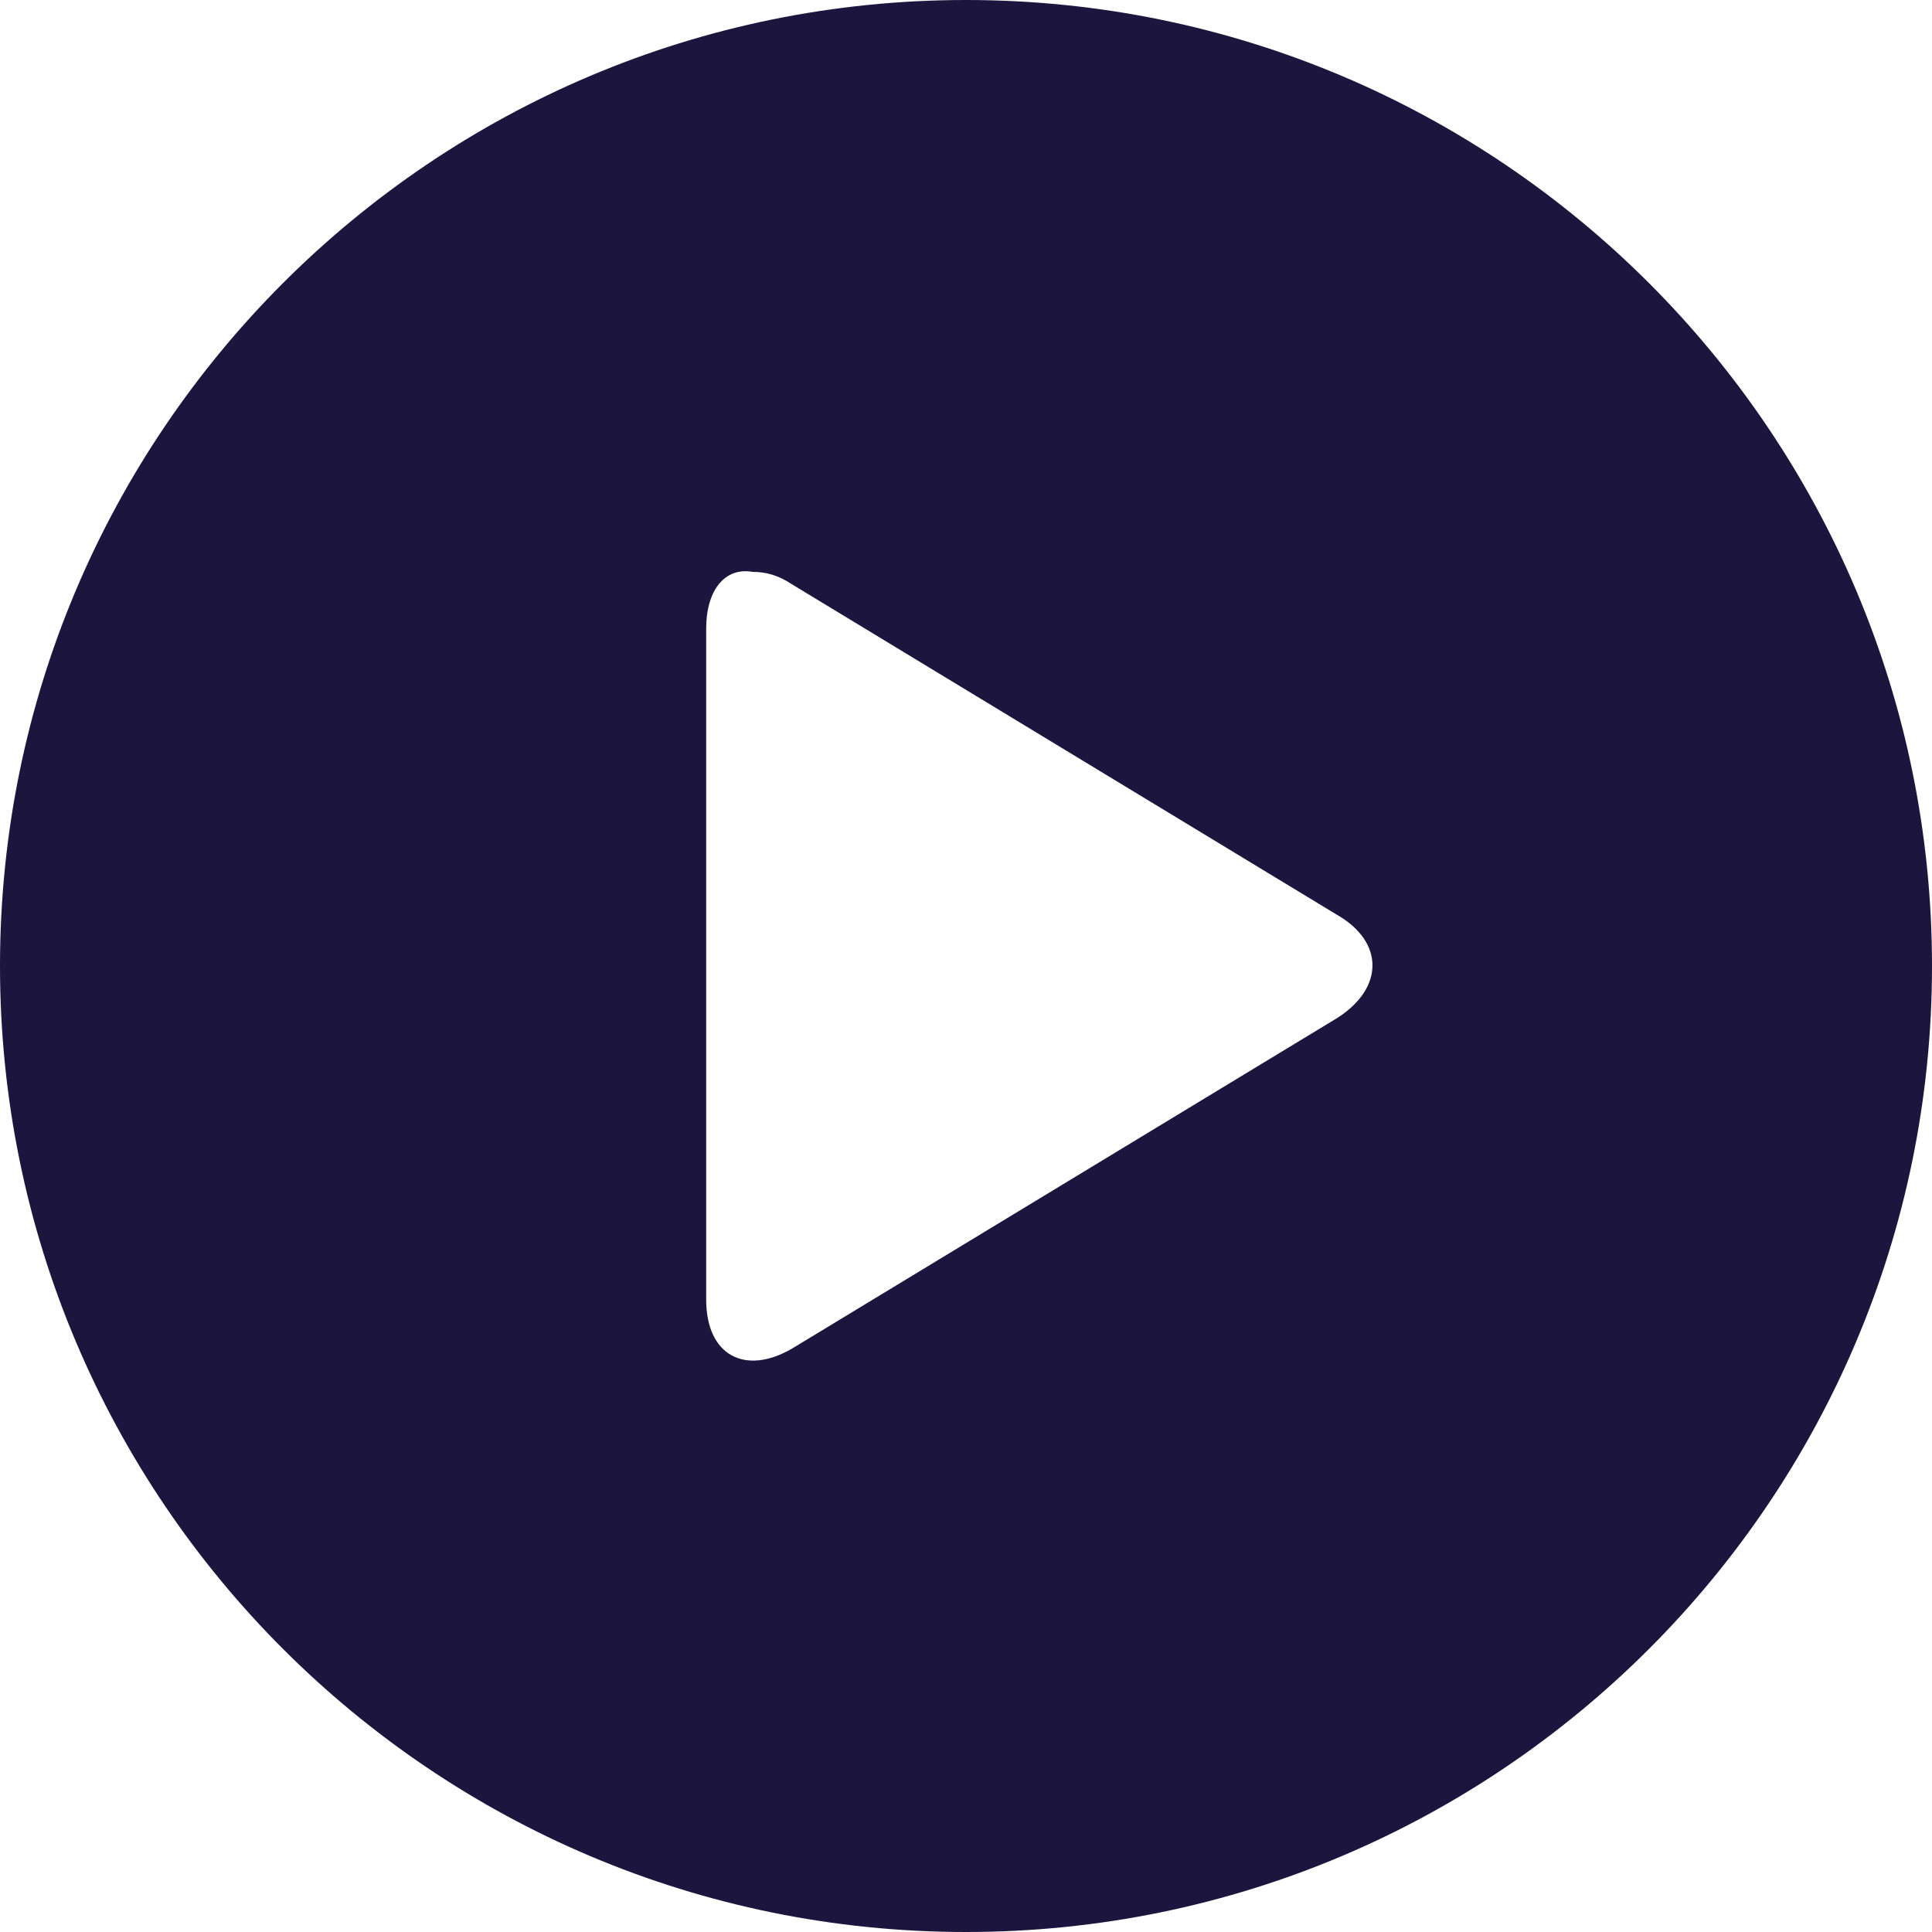<svg xmlns="http://www.w3.org/2000/svg" xmlns:xlink="http://www.w3.org/1999/xlink" width="41" height="41" viewBox="0 0 41 41" fill="none">
<path d="M14.986 13.345L14.986 27.573C14.986 28.782 15.826 29.192 16.81 28.618L28.372 21.607C29.377 20.971 29.377 19.988 28.372 19.413L16.81 12.402C16.503 12.197 16.236 12.136 15.97 12.136C15.396 12.034 14.986 12.505 14.986 13.345ZM41 20.5C41 31.816 31.816 41 20.5 41C9.184 41 0 31.816 0 20.5C0 9.184 9.184 0 20.5 0C31.816 0 41 9.184 41 20.5Z"   fill="#1C153D" >
</path>
</svg>
